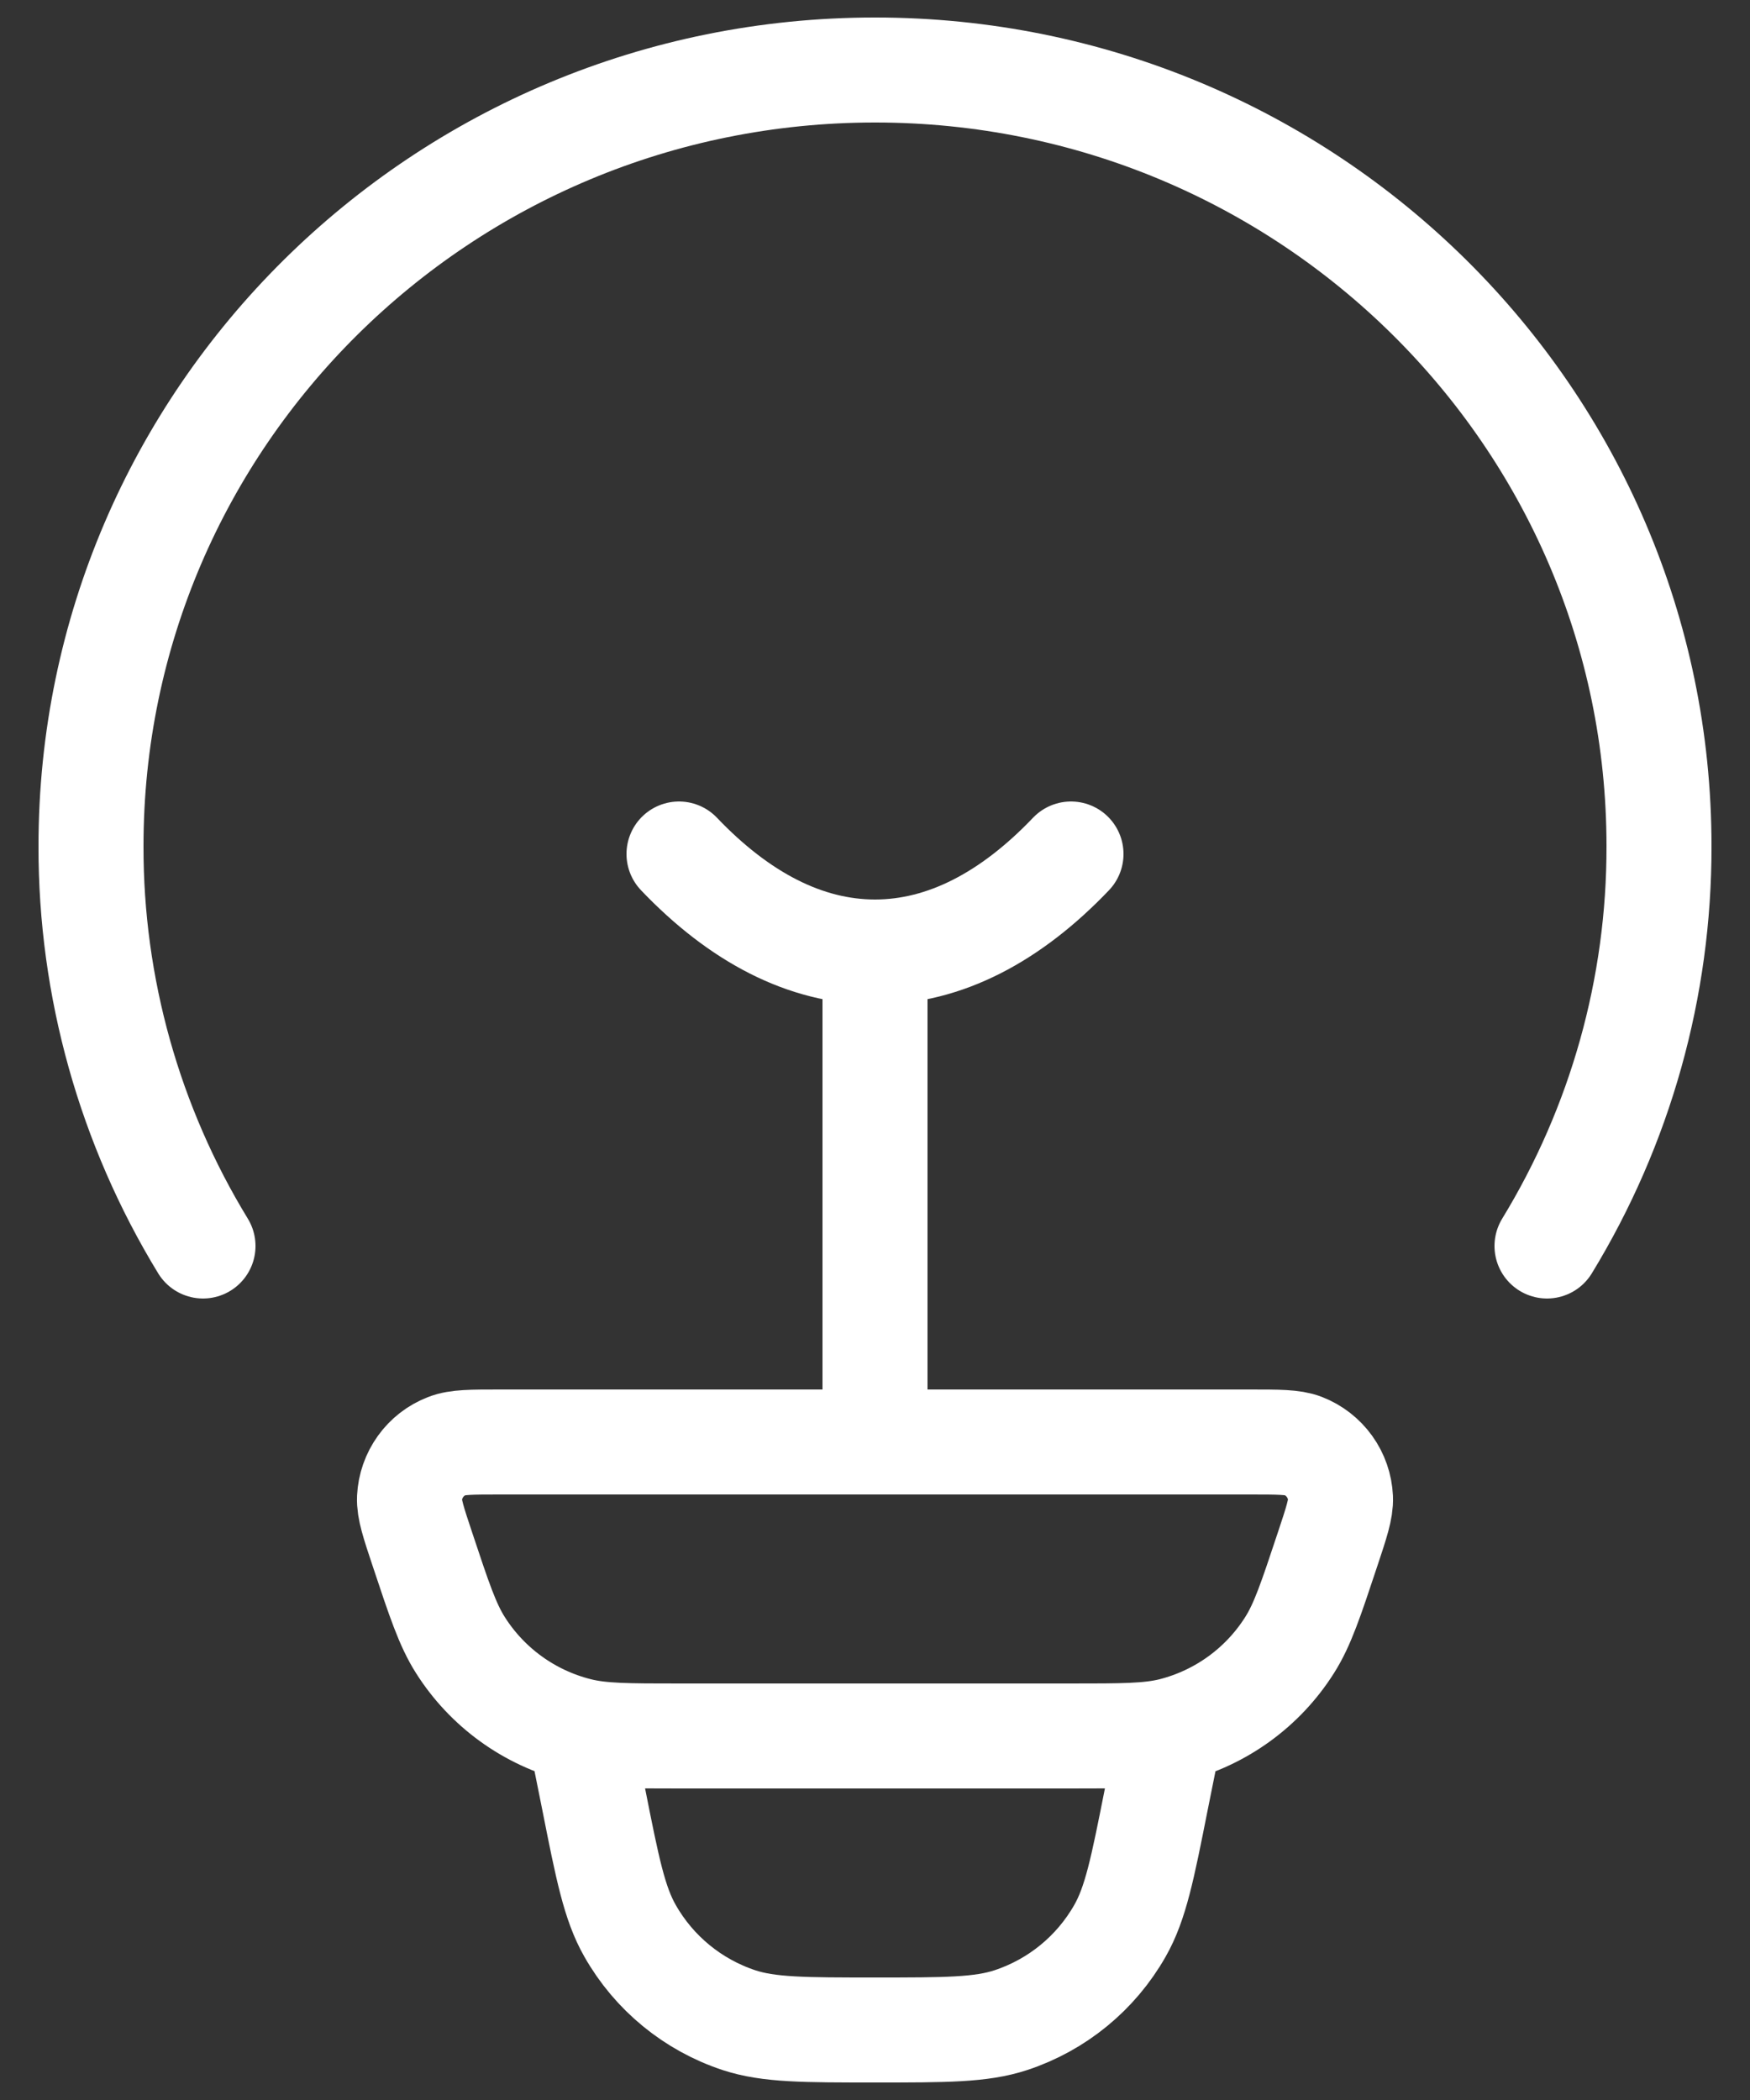 <svg width="25" height="30" viewBox="0 0 25 30" fill="none" xmlns="http://www.w3.org/2000/svg">
<rect x="0" y="0" width="25" height="30" fill="#333333" stroke="none"/>
<path d="M2.9 17.8C1.85 16.08 1.296 14.102 1.3 12.087C1.3 5.963 6.315 1 12.5 1C18.685 1 23.7 5.963 23.7 12.087C23.704 14.102 23.15 16.08 22.1 17.8" stroke="white" stroke-width="1.5" stroke-linecap="round" stroke-linejoin="round"/>
<path d="M15.3 12.2C14.442 13.1 13.495 13.6 12.5 13.6M12.5 13.6C11.505 13.6 10.558 13.1 9.7 12.2M12.5 13.6V19.9M16.7 24.8L16.518 25.706C16.322 26.696 16.223 27.19 16 27.582C15.657 28.186 15.102 28.641 14.442 28.859C14.015 29 13.508 29 12.5 29C11.492 29 10.985 29 10.558 28.86C9.898 28.642 9.343 28.187 9 27.582C8.777 27.19 8.678 26.696 8.482 25.706L8.3 24.8M6.036 22.137C5.907 21.751 5.843 21.556 5.85 21.4C5.858 21.238 5.913 21.081 6.008 20.949C6.102 20.818 6.233 20.716 6.385 20.658C6.53 20.6 6.735 20.6 7.141 20.6H17.859C18.267 20.6 18.47 20.6 18.615 20.656C18.767 20.715 18.898 20.817 18.993 20.949C19.088 21.081 19.142 21.237 19.15 21.4C19.157 21.556 19.093 21.75 18.964 22.137C18.726 22.853 18.607 23.211 18.423 23.501C18.04 24.107 17.439 24.542 16.743 24.718C16.41 24.8 16.035 24.8 15.283 24.8H9.717C8.965 24.8 8.588 24.8 8.257 24.716C7.562 24.541 6.96 24.106 6.577 23.501C6.393 23.211 6.274 22.853 6.036 22.137Z" stroke="white" stroke-width="1.5" stroke-linecap="round" stroke-linejoin="round"/>
</svg>
